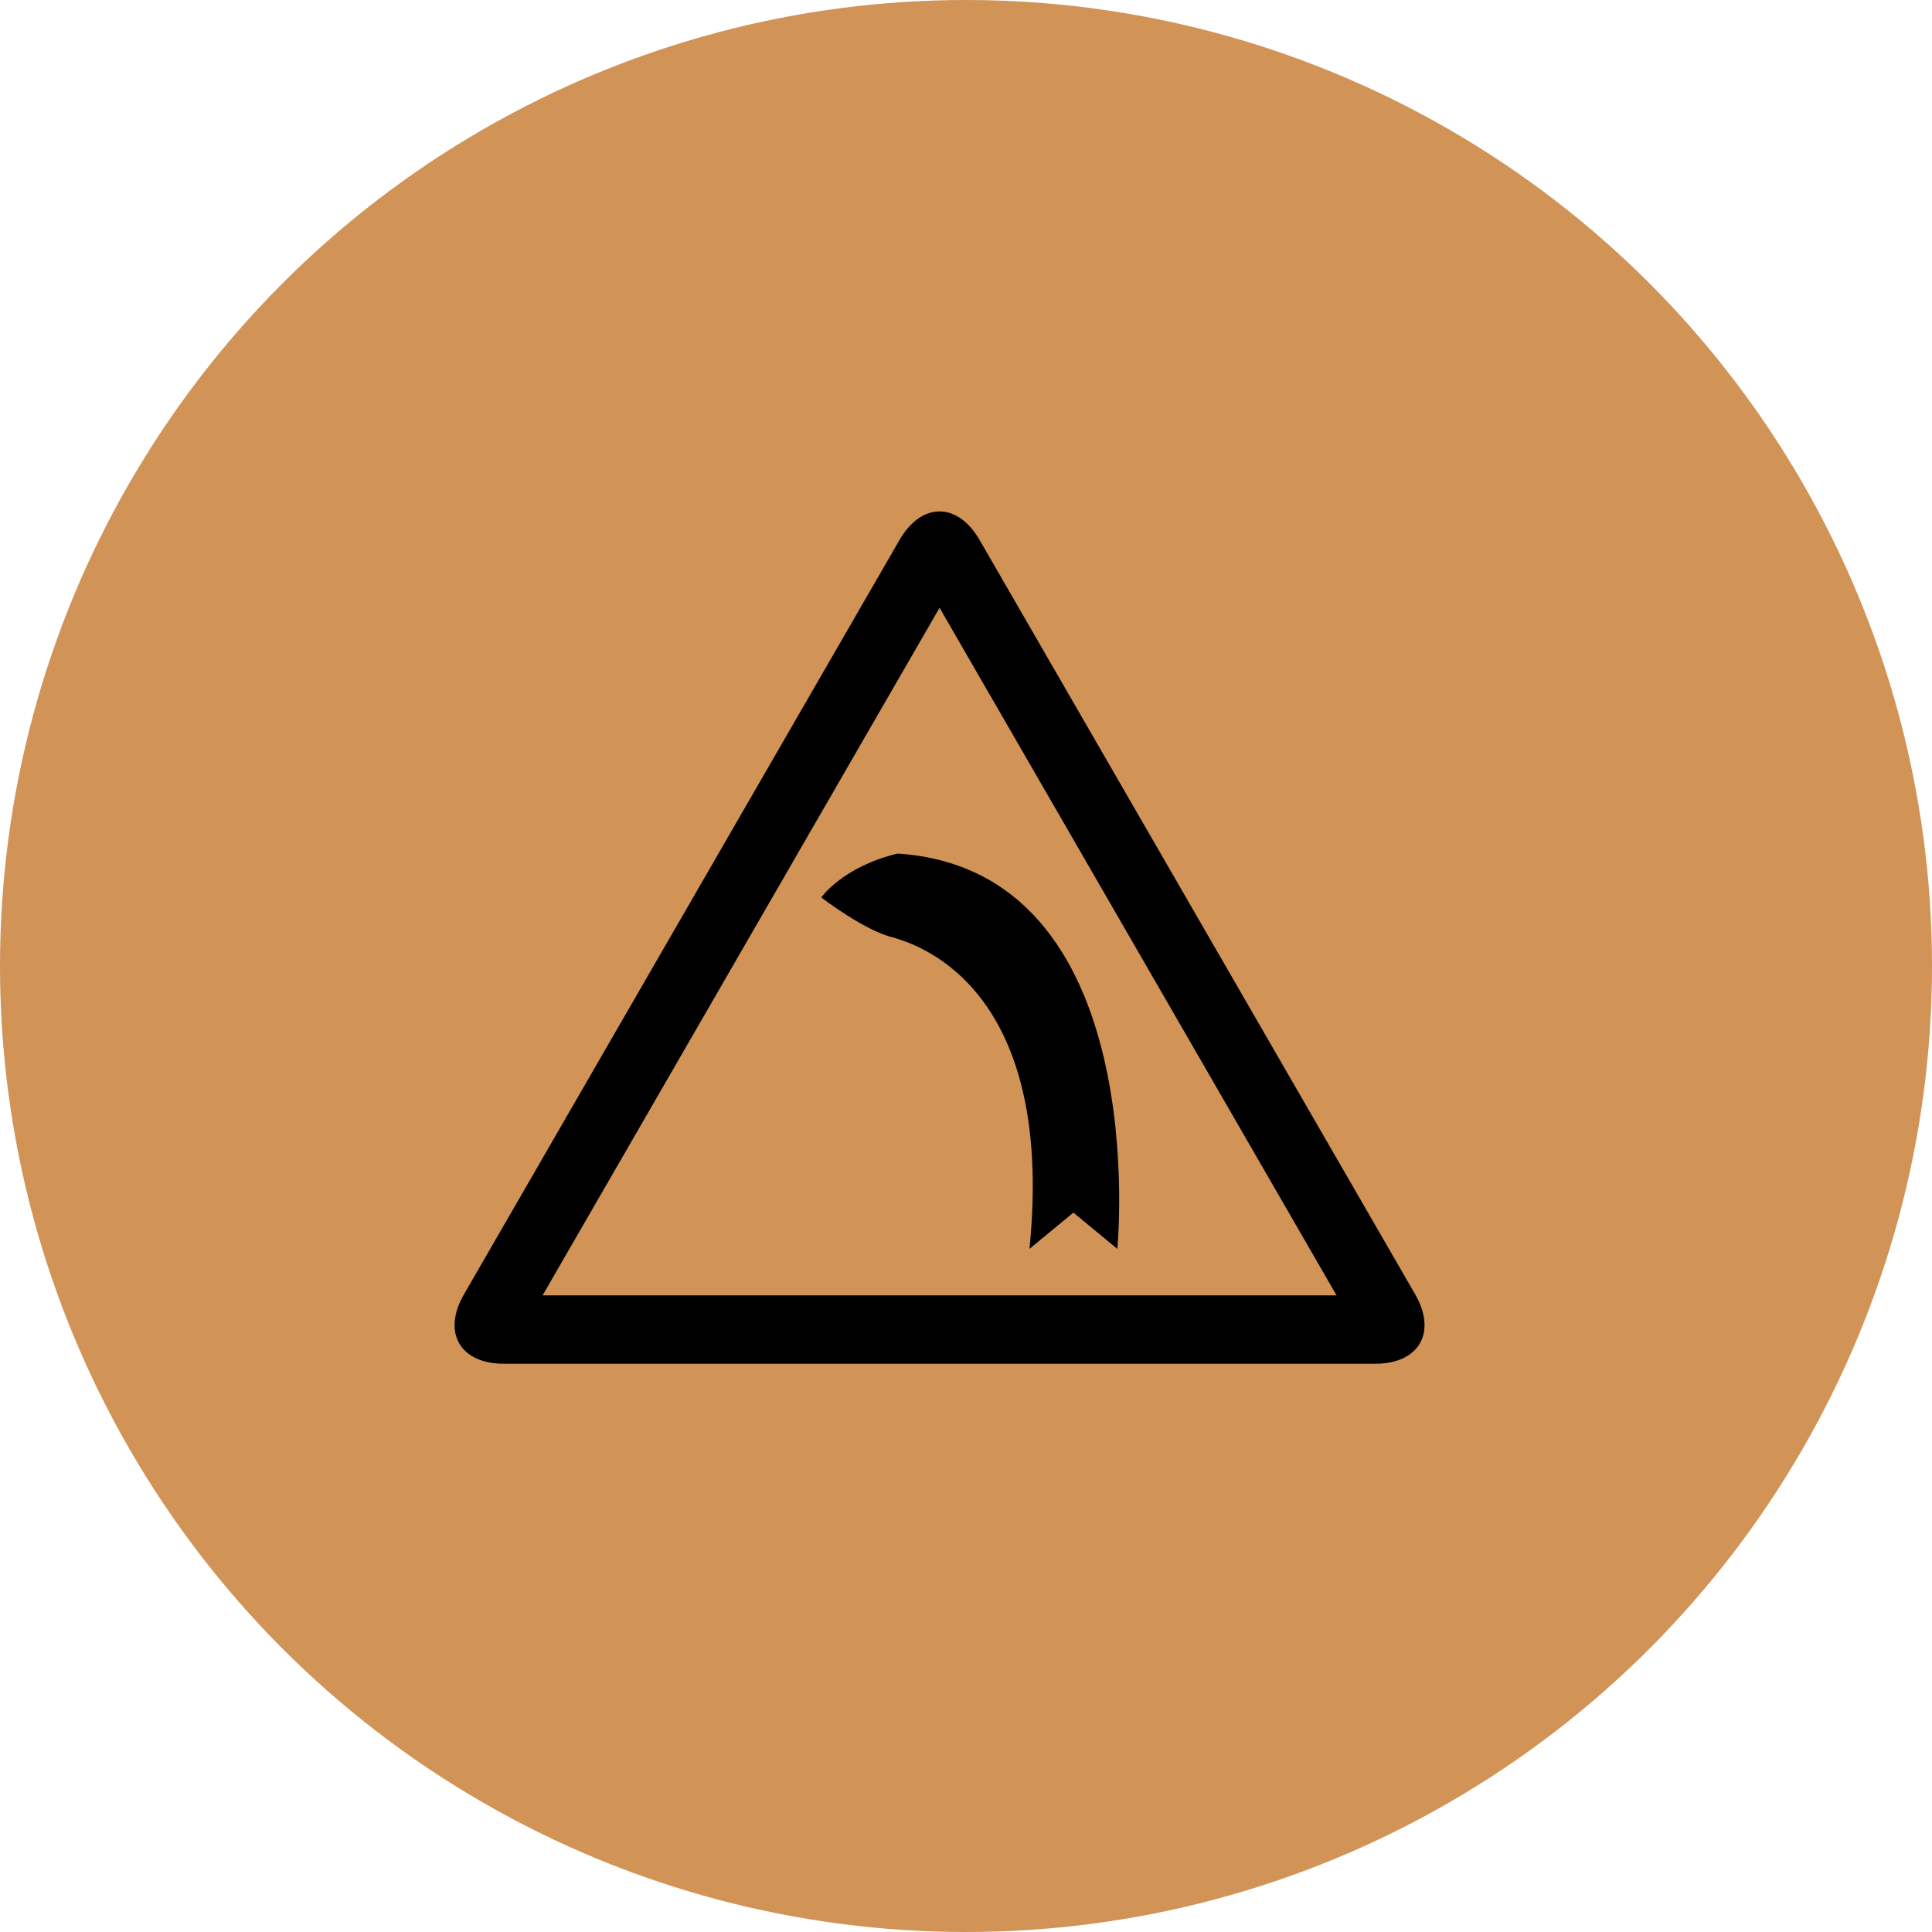 <svg width="34" height="34" viewBox="0 0 34 34" fill="none" xmlns="http://www.w3.org/2000/svg">
<circle cx="17" cy="17" r="17" fill="#D19356"/>
<path d="M17.24 9.504C16.852 8.832 16.217 8.832 15.829 9.504L8.166 22.777C7.777 23.45 8.095 24 8.871 24H24.198C24.974 24 25.292 23.45 24.904 22.777M9.549 22.796L16.535 10.696L23.521 22.796" fill="black"/>
<path d="M19.663 21.978L18.89 21.34L18.117 21.978C18.596 17.206 15.969 16.587 15.73 16.5C15.243 16.399 14.453 15.794 14.453 15.794C14.453 15.794 14.823 15.256 15.798 15.021C20.318 15.323 19.663 21.978 19.663 21.978Z" fill="black"/>
</svg>
